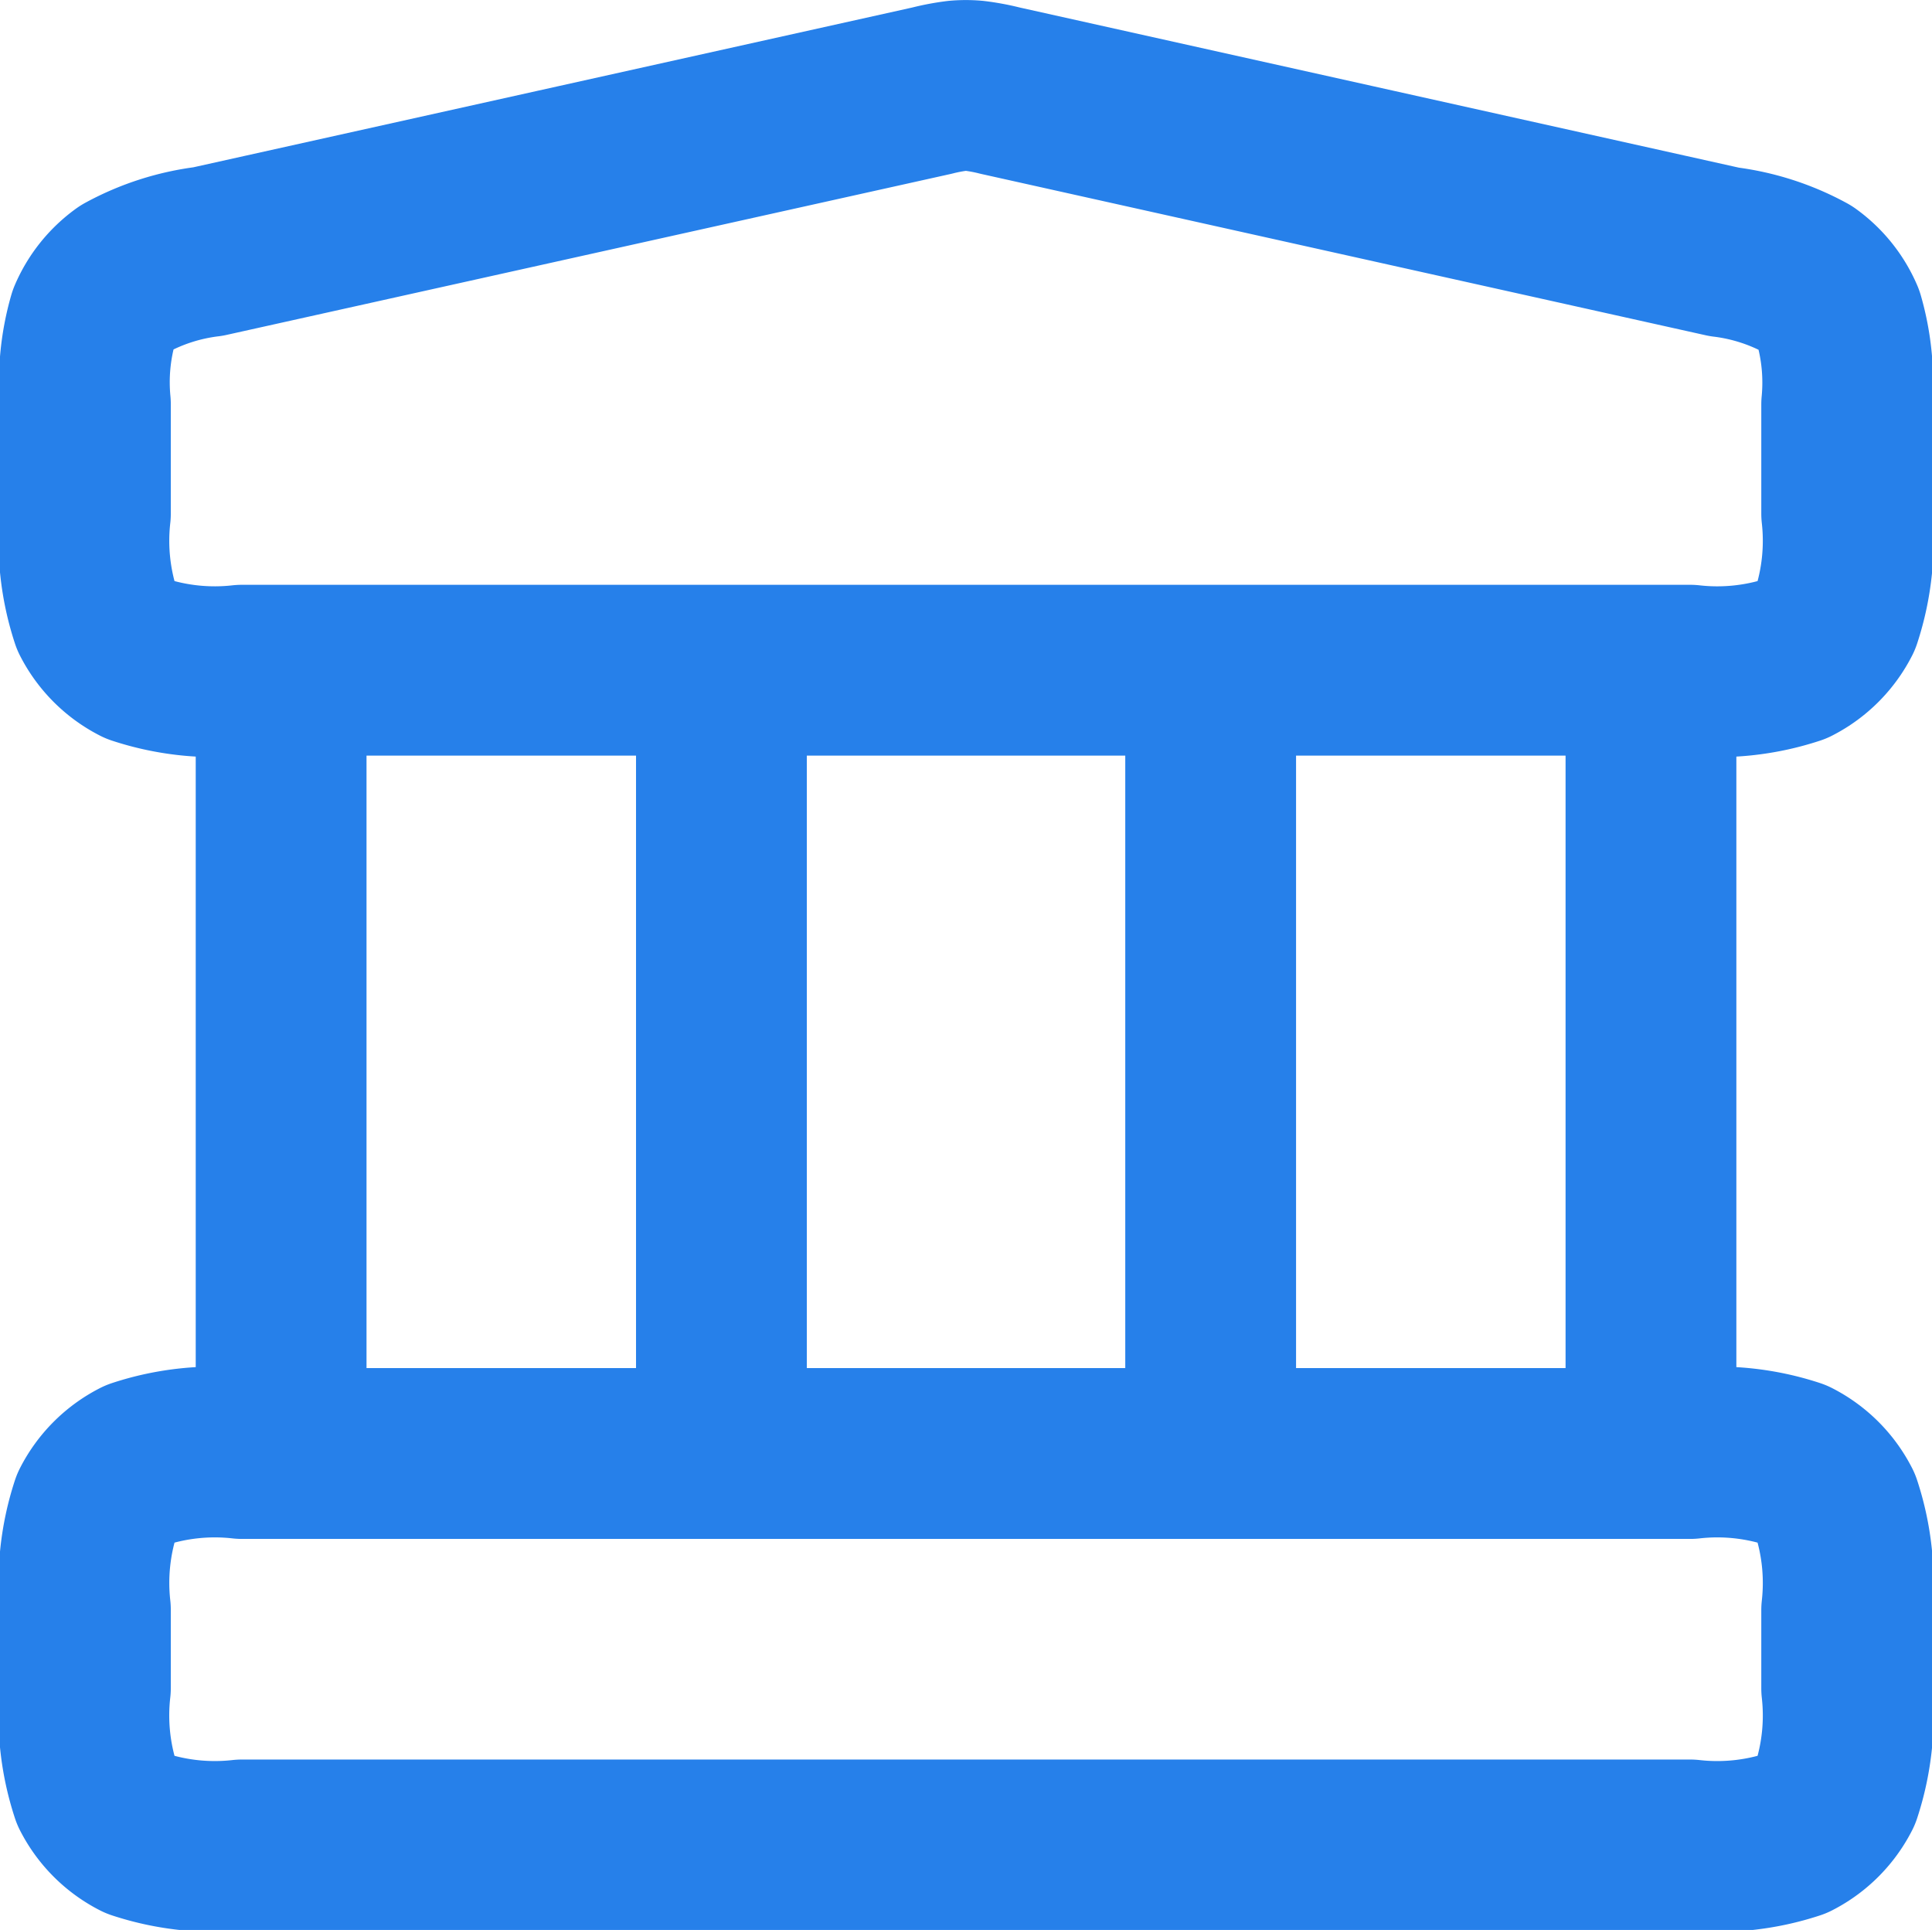 <svg xmlns="http://www.w3.org/2000/svg" width="22.624" height="22.596" viewBox="0 0 22.624 22.596"><defs><style>.a {
  fill: none;
  stroke: #2680ea;
  stroke-linecap: round;
  stroke-linejoin: round;
  stroke-width: 2px;
}
</style></defs><path class="a" d="M5.292,9.871v9.166m5.156-9.166v9.166m5.729-9.166v9.166m5.156-9.166v9.166M3,20.871v.917A2.847,2.847,0,0,0,3.125,23a1.145,1.145,0,0,0,.5.5,2.846,2.846,0,0,0,1.208.125H21.791A2.846,2.846,0,0,0,23,23.5a1.145,1.145,0,0,0,.5-.5,2.846,2.846,0,0,0,.125-1.208v-.917a2.847,2.847,0,0,0-.125-1.208,1.146,1.146,0,0,0-.5-.5,2.846,2.846,0,0,0-1.208-.125H4.833a2.846,2.846,0,0,0-1.208.125,1.146,1.146,0,0,0-.5.5A2.847,2.847,0,0,0,3,20.871ZM12.914,3.085,4.436,4.969a2.685,2.685,0,0,0-.96.308,1.146,1.146,0,0,0-.383.478,2.685,2.685,0,0,0-.093,1V8.038a2.847,2.847,0,0,0,.125,1.208,1.146,1.146,0,0,0,.5.5,2.847,2.847,0,0,0,1.208.125H21.791A2.846,2.846,0,0,0,23,9.746a1.146,1.146,0,0,0,.5-.5,2.846,2.846,0,0,0,.125-1.208V6.759a2.684,2.684,0,0,0-.093-1,1.145,1.145,0,0,0-.383-.478,2.684,2.684,0,0,0-.959-.308L13.71,3.085a2.387,2.387,0,0,0-.3-.056,1.146,1.146,0,0,0-.2,0A2.387,2.387,0,0,0,12.914,3.085Z" transform="translate(-2 -2.024)"></path></svg>